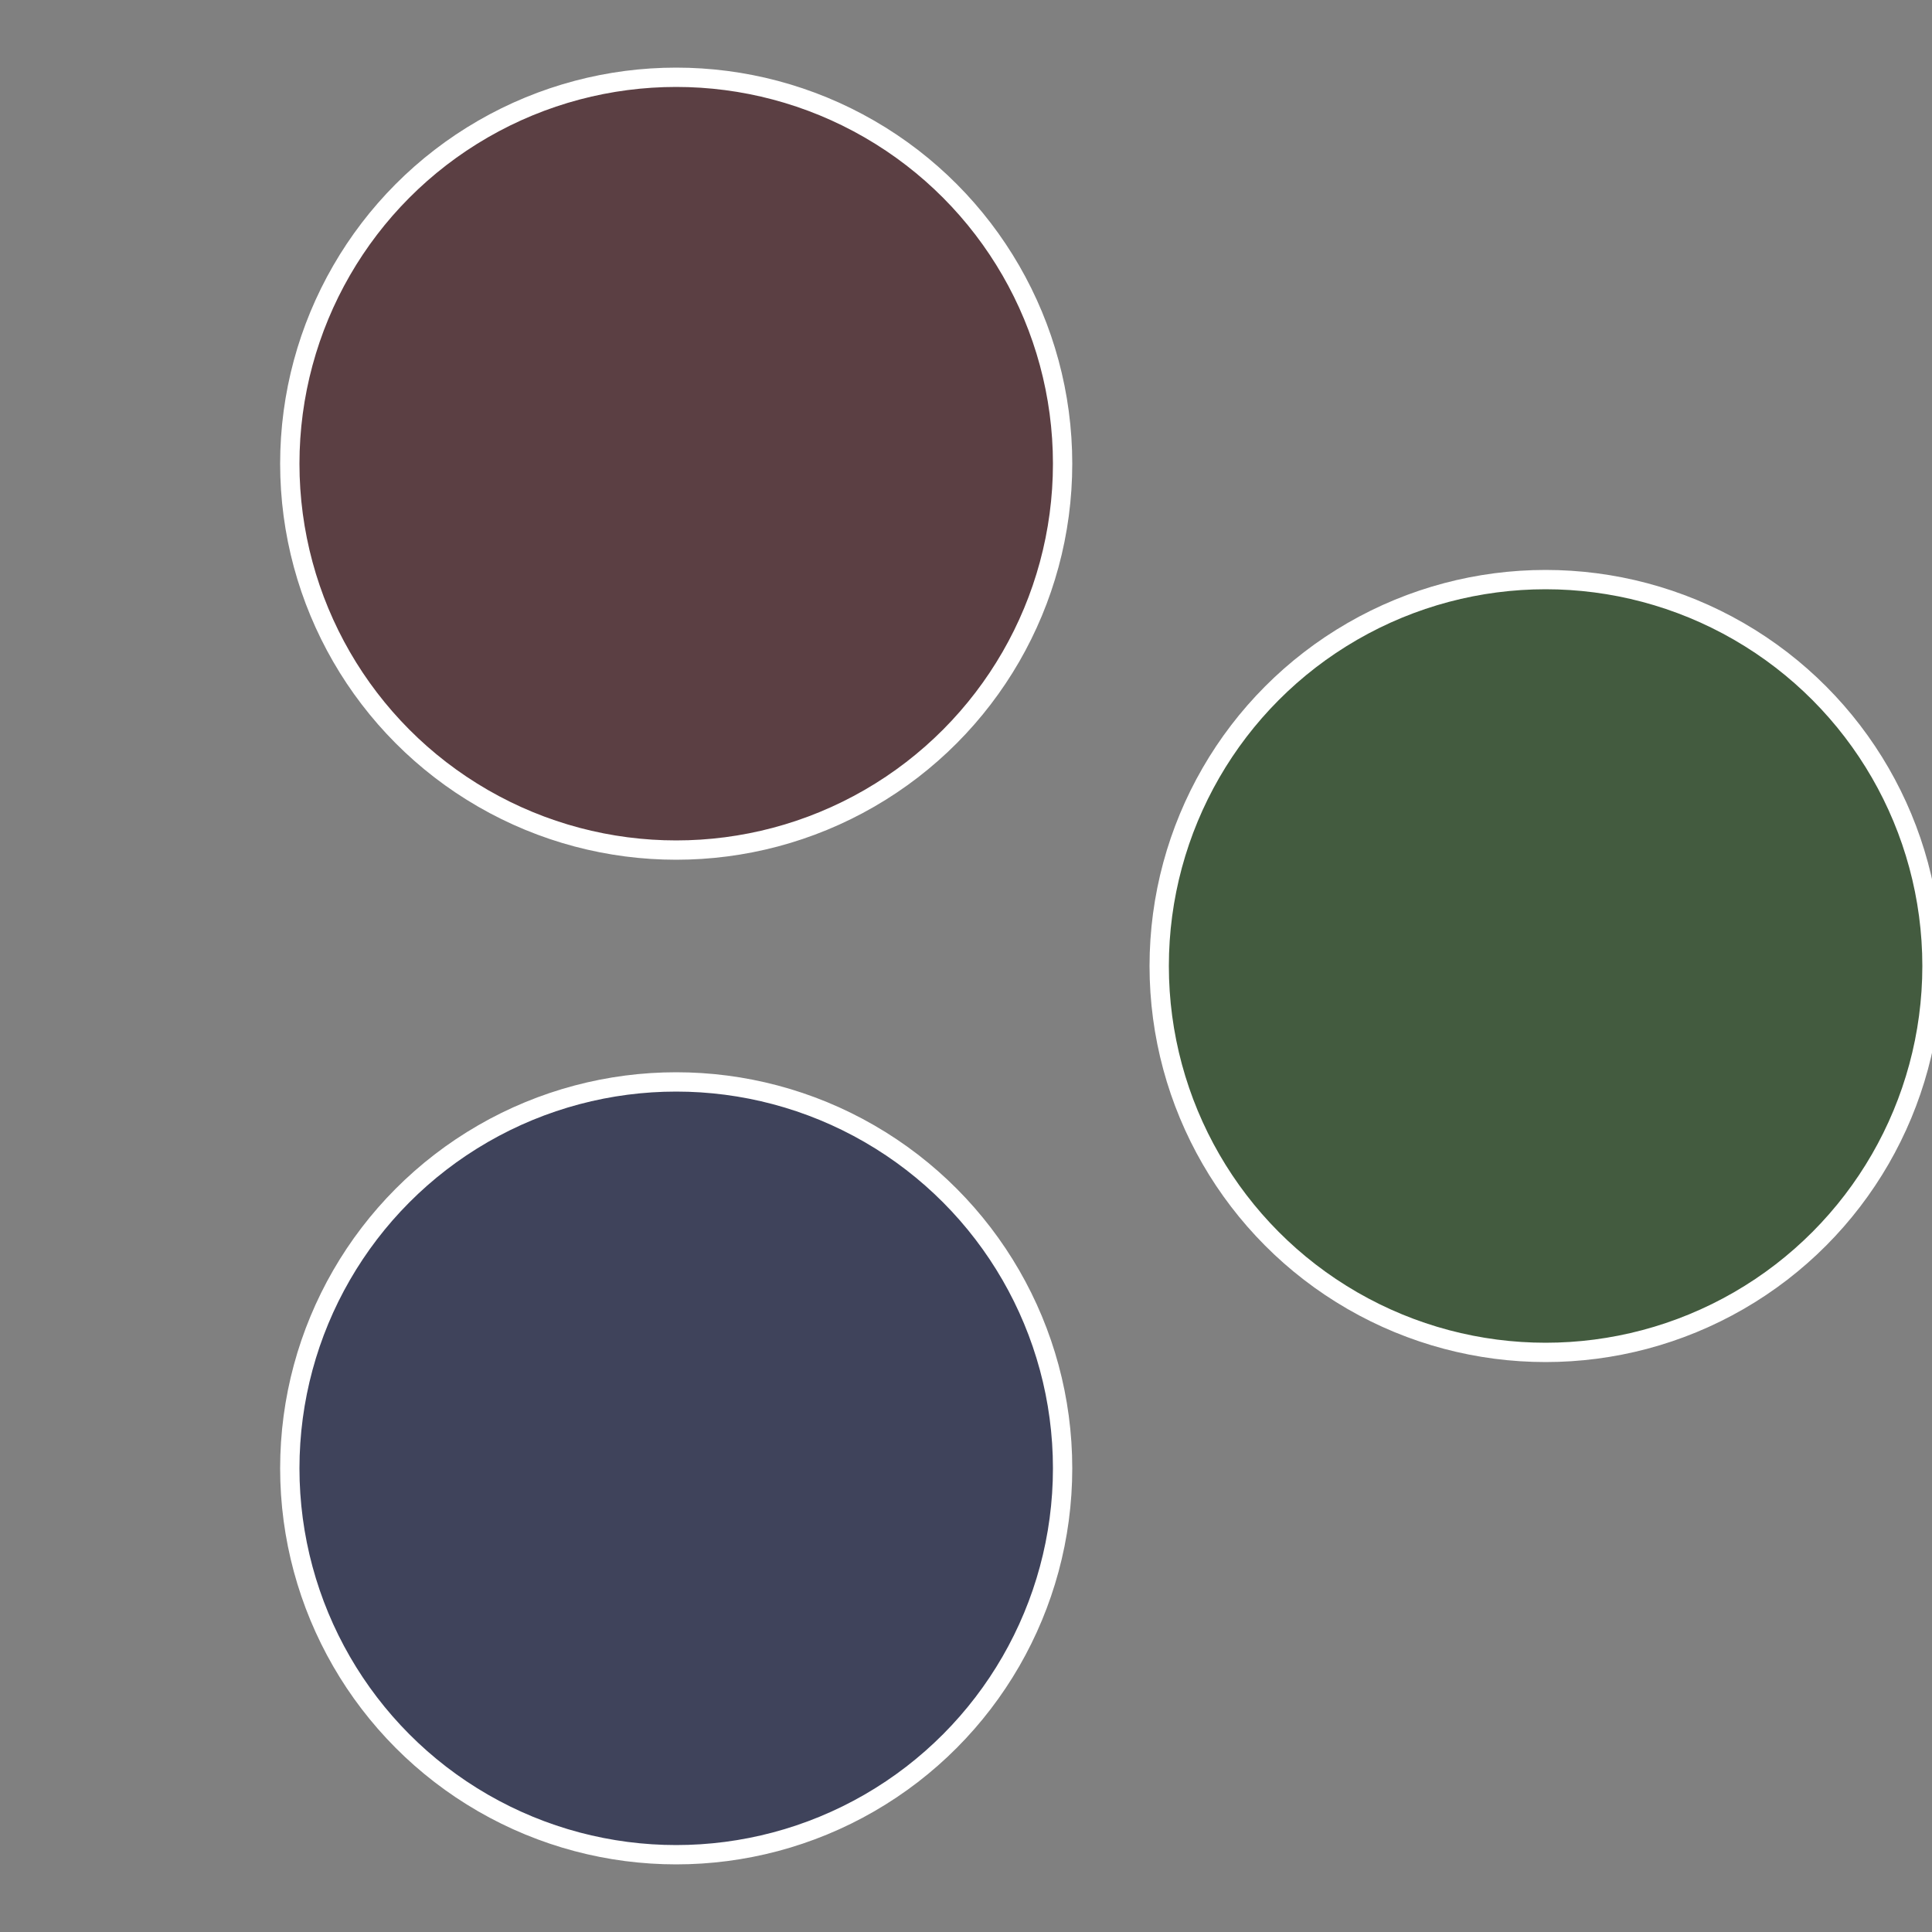 <?xml version="1.0" standalone="no"?>
<svg width="500" height="500" viewBox="-1 -1 2 2" xmlns="http://www.w3.org/2000/svg">
 
                <rect x="-1" y="-1" width="2" height="2" fill="#808080" stroke="none"/>
 
                <circle cx="0.6" cy="0" r="0.4" fill="#435b3f" stroke="#fff" stroke-width="1%" />
             
                <circle cx="-0.3" cy="0.52" r="0.4" fill="#3f435b" stroke="#fff" stroke-width="1%" />
             
                <circle cx="-0.3" cy="-0.52" r="0.4" fill="#5b3f43" stroke="#fff" stroke-width="1%" />
            </svg>
